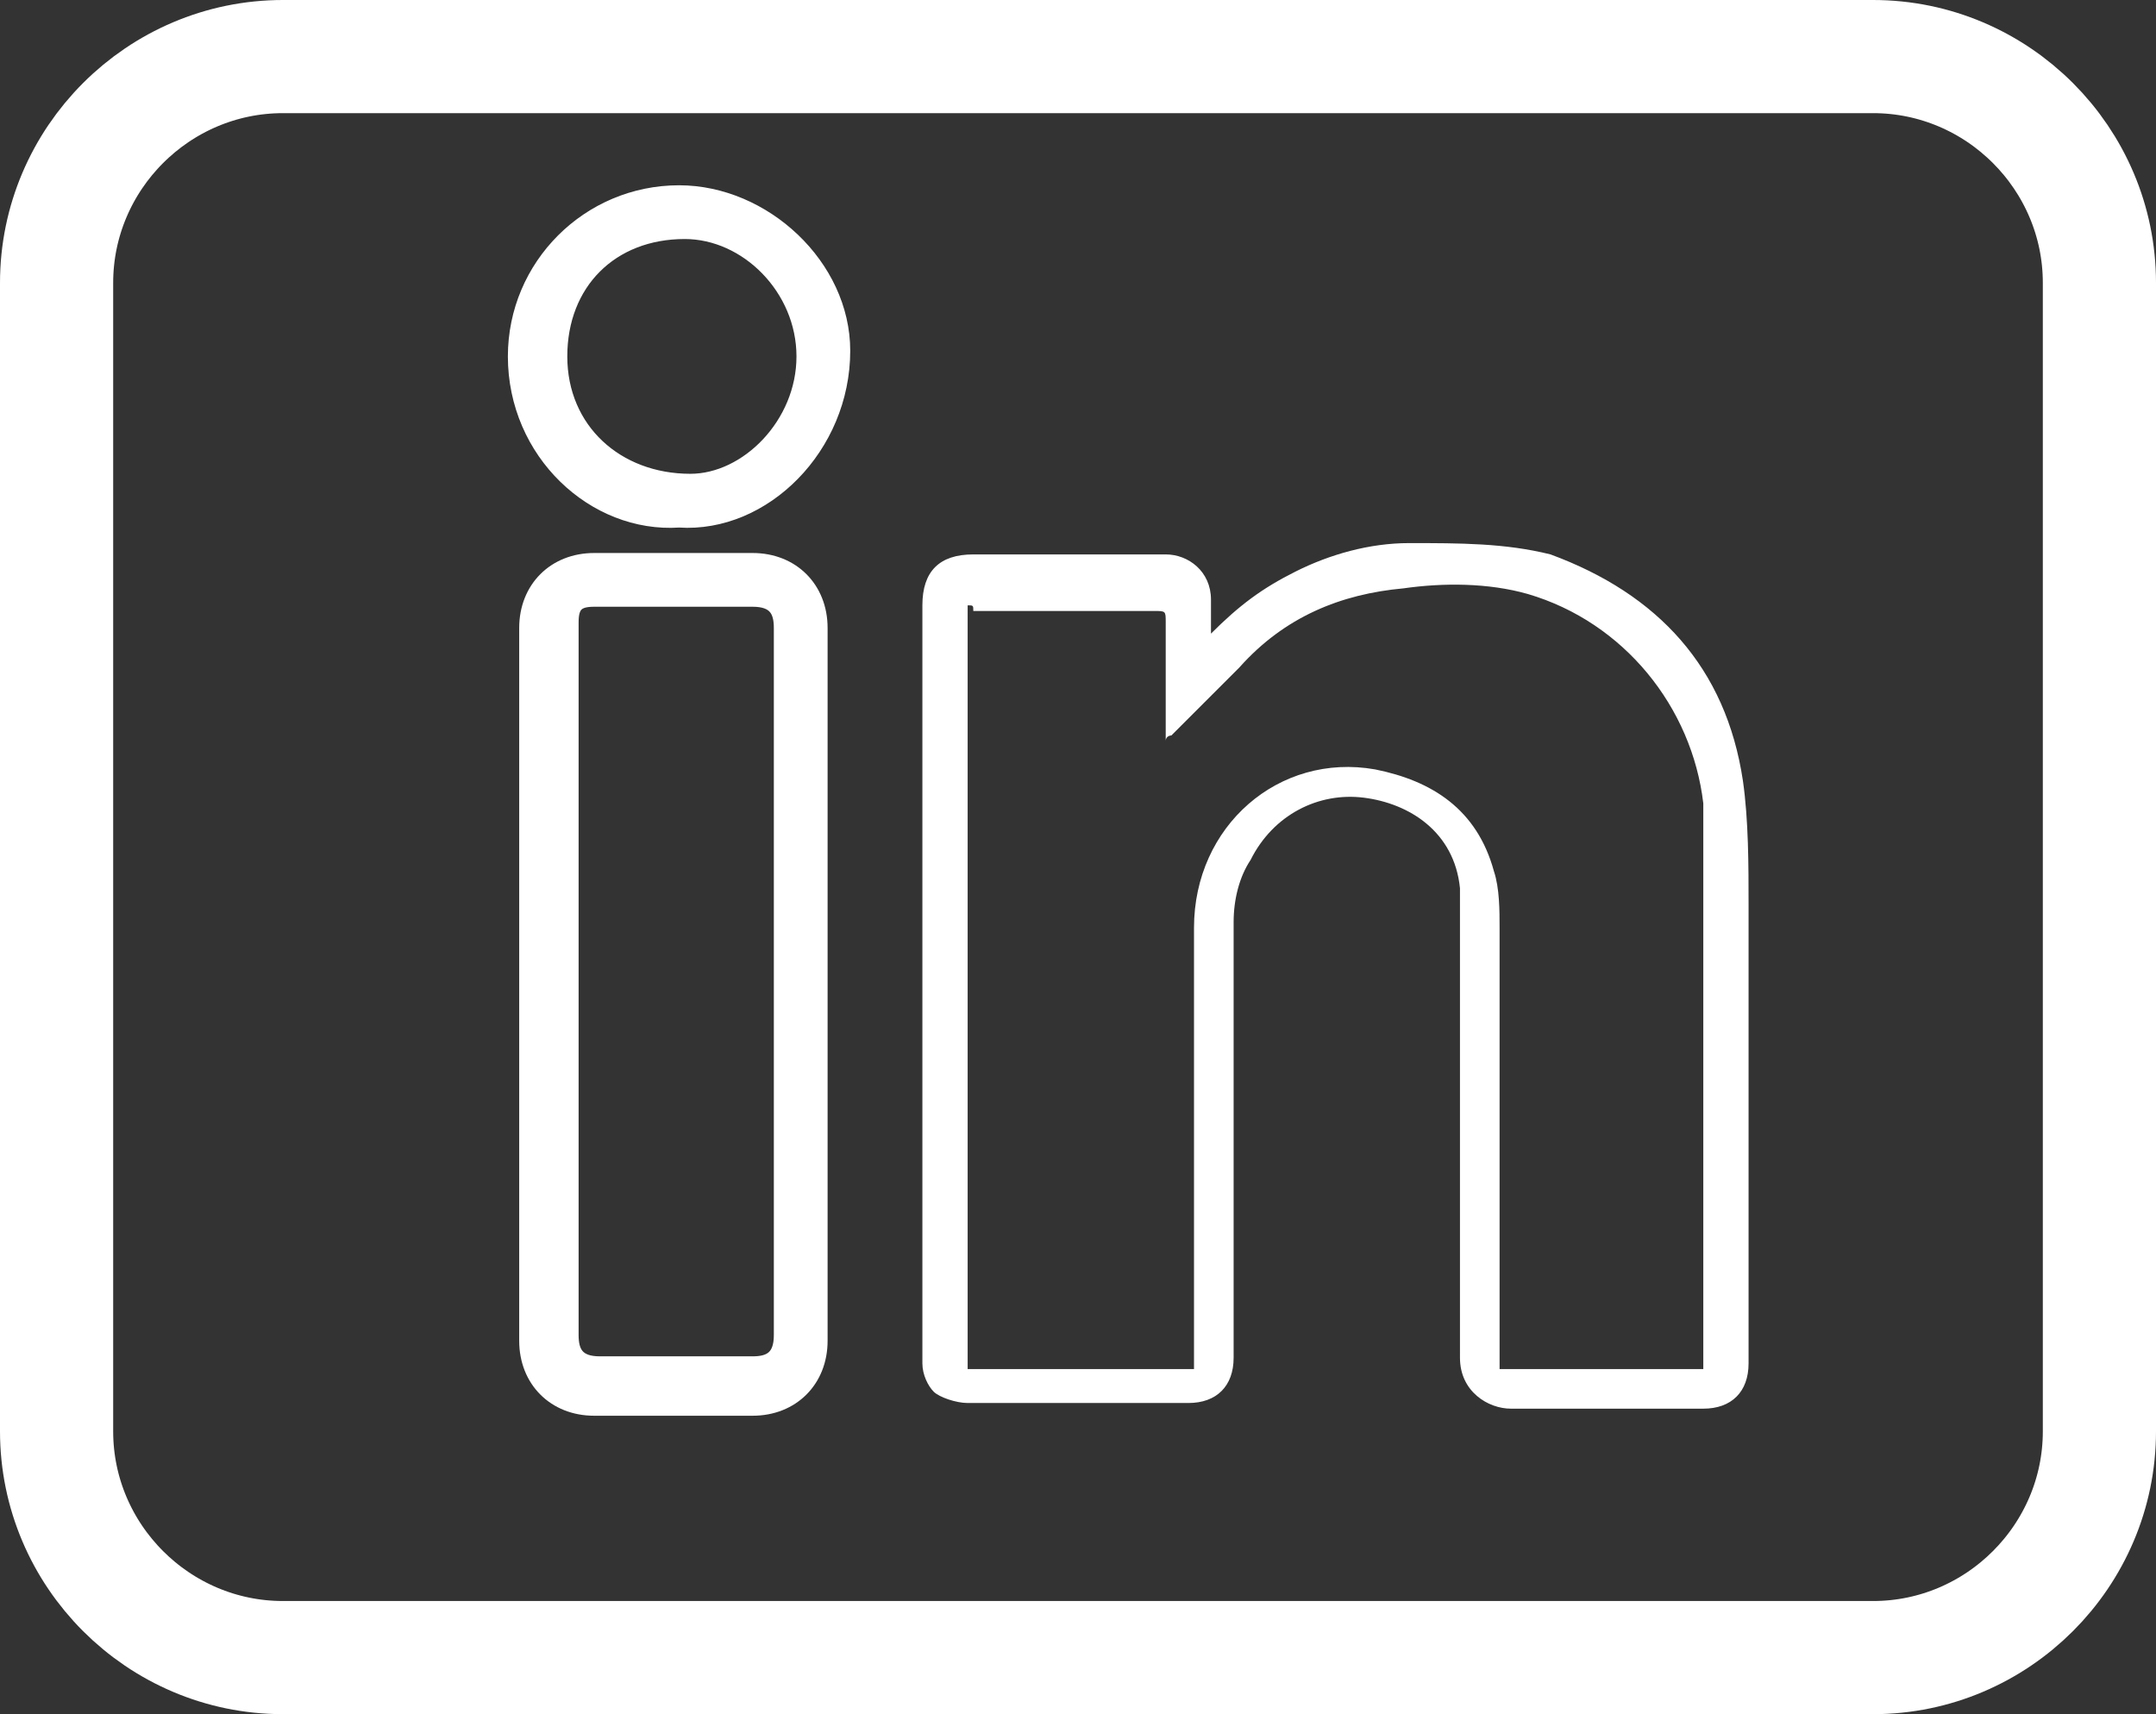 <?xml version="1.0" encoding="UTF-8"?>
<svg xmlns="http://www.w3.org/2000/svg" xmlns:xlink="http://www.w3.org/1999/xlink" version="1.1" id="Layer_1" x="0px" y="0px" viewBox="0 0 38.1 30.3" style="enable-background:new 0 0 38.1 30.3;" xml:space="preserve">
<rect x="0" y="0" width="38.1" height="30.3" fill="#333333" stroke="none"/>
<style type="text/css">
	.st0{fill:none;stroke:#FFFFFF;stroke-width:2;stroke-linecap:round;stroke-linejoin:round;}
	.st1{fill:#FFFFFF;}
	.st2{fill:#FFFFFF;stroke:#FFFFFF;stroke-width:0.25;stroke-miterlimit:10;}
</style>
<g>
	<g id="youtube" transform="translate(1 1)">
		<path id="Rechteck_986" class="st0" d="M4,0h28.1c2.2,0,4,1.8,4,4v20.3c0,2.2-1.8,4-4,4H4c-2.2,0-4-1.8-4-4V4C0,1.8,1.8,0,4,0z"></path>
	</g>
	<path class="st1" d="M21.4,11.2c0.5-0.5,0.9-0.8,1.5-1.1c0.6-0.3,1.3-0.5,2-0.5c0.9,0,1.7,0,2.5,0.2c1.9,0.7,3.1,2,3.4,4   c0.1,0.7,0.1,1.5,0.1,2.2c0,2.7,0,5.4,0,8.1c0,0.5-0.3,0.8-0.8,0.8c-1.1,0-2.3,0-3.4,0c-0.4,0-0.9-0.3-0.9-0.9c0-2.6,0-5.1,0-7.7   c0-0.2,0-0.4,0-0.6c-0.1-1-0.9-1.5-1.7-1.6c-0.8-0.1-1.6,0.3-2,1.1c-0.2,0.3-0.3,0.7-0.3,1.1c0,2.6,0,5.1,0,7.7   c0,0.5-0.3,0.8-0.8,0.8c-1.3,0-2.6,0-3.9,0c-0.2,0-0.5-0.1-0.6-0.2c-0.1-0.1-0.2-0.3-0.2-0.5c0-2.2,0-4.3,0-6.5c0-2.3,0-4.6,0-6.9   c0-0.6,0.3-0.9,0.9-0.9c1.1,0,2.3,0,3.4,0c0.4,0,0.8,0.3,0.8,0.8C21.4,10.9,21.4,11,21.4,11.2z M17.1,10.7c0,4.5,0,9,0,13.5   c1.3,0,2.7,0,4,0c0-0.8,0-1.6,0-2.5c0-1.8,0-3.5,0-5.3c0-1.8,1.5-3.1,3.2-2.8c1,0.2,1.8,0.7,2.1,1.8c0.1,0.3,0.1,0.7,0.1,1   c0,2.3,0,4.6,0,6.9c0,0.3,0,0.6,0,0.9c1.2,0,2.4,0,3.6,0c0-0.1,0-0.1,0-0.2c0-2.6,0-5.3,0-7.9c0-0.6,0-1.3,0-1.9   c-0.2-1.7-1.4-3.2-3.1-3.7c-0.7-0.2-1.5-0.2-2.2-0.1c-1.1,0.1-2.1,0.5-2.9,1.4c-0.4,0.4-0.8,0.8-1.2,1.2c0,0-0.1,0-0.1,0.1   c0-0.7,0-1.4,0-2.1c0-0.2,0-0.2-0.2-0.2c-1.1,0-2.1,0-3.2,0C17.2,10.7,17.2,10.7,17.1,10.7z"></path>
	<path class="st2" d="M14.5,17.4c0,2.1,0,4.2,0,6.3c0,0.7-0.5,1.2-1.2,1.2c-0.9,0-1.8,0-2.8,0c-0.7,0-1.2-0.5-1.2-1.2   c0-4.2,0-8.4,0-12.6c0-0.7,0.5-1.2,1.2-1.2c0.9,0,1.8,0,2.8,0c0.7,0,1.2,0.5,1.2,1.2C14.5,13.2,14.5,15.3,14.5,17.4z M13.8,17.4   c0-2.1,0-4.2,0-6.3c0-0.3-0.1-0.5-0.5-0.5c-0.9,0-1.9,0-2.8,0c-0.3,0-0.4,0.1-0.4,0.4c0,0.1,0,0.3,0,0.4c0,4.1,0,8.2,0,12.2   c0,0.3,0.1,0.5,0.5,0.5c0.9,0,1.8,0,2.7,0c0.3,0,0.5-0.1,0.5-0.5C13.8,21.6,13.8,19.5,13.8,17.4z"></path>
	<path class="st2" d="M12,9.2C10.5,9.3,9.1,8,9.1,6.3c0-1.6,1.3-2.9,2.9-2.9c1.5,0,2.9,1.3,2.9,2.8C14.9,7.9,13.5,9.3,12,9.2z    M14.2,6.3c0-1.2-1-2.2-2.1-2.2c-1.3,0-2.2,0.9-2.2,2.2c0,1.3,1,2.2,2.3,2.2C13.2,8.5,14.2,7.5,14.2,6.3z"></path>
</g>
</svg>
